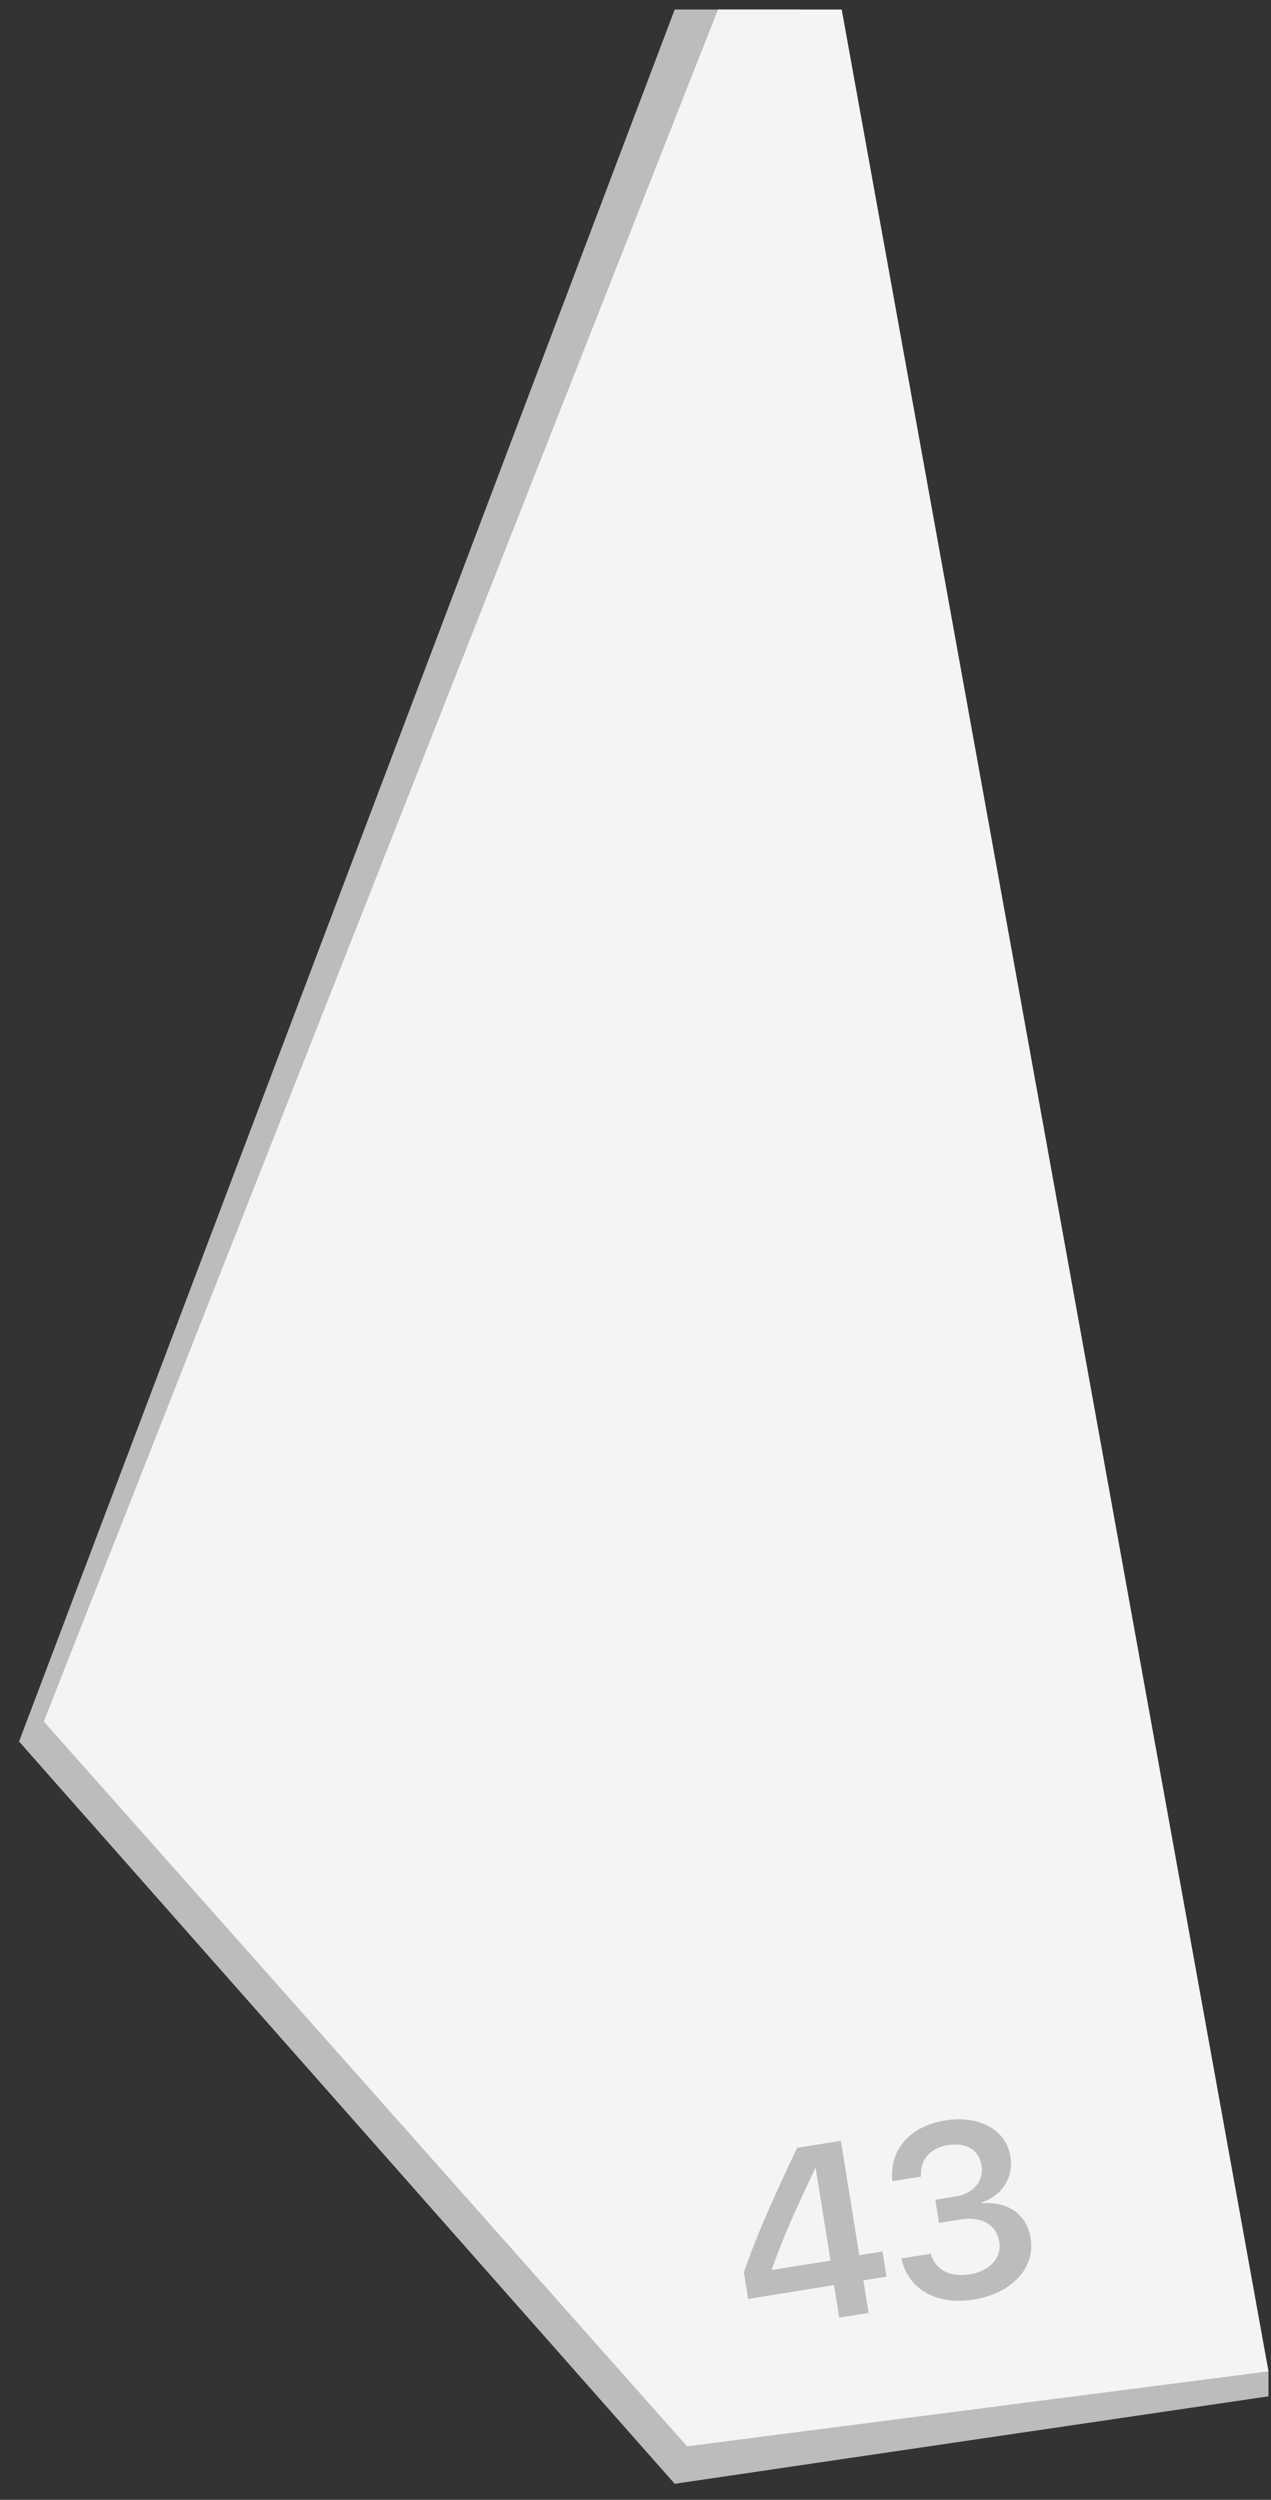 <svg width="60" height="118" viewBox="0 0 60 118" fill="none" xmlns="http://www.w3.org/2000/svg">
<rect x="0" y="0" width="60" height="118" fill="#333333" stroke="none"/>
<path d="M59.881 113.114V111.935L37.691 0.449H31.851L0.9 82.205L31.851 117.243L59.881 113.114Z" fill="#BCBCBC"/>
<path d="M39.734 0.449L59.881 111.934L32.435 115.474L2.068 81.261L33.895 0.449H39.734Z" fill="#F4F4F4"/>
<path d="M39.619 109.4L39.372 107.863L35.318 108.516L35.117 107.267C35.606 105.824 36.28 104.231 37.629 101.386L39.696 101.053L40.565 106.452L41.658 106.276L41.849 107.464L40.757 107.64L41.004 109.177L39.619 109.4ZM36.443 107.111L36.45 107.15L39.208 106.706L38.506 102.348L38.484 102.351C37.478 104.466 36.895 105.79 36.443 107.111ZM44.328 104.928L44.153 103.835L45.132 103.677C45.965 103.543 46.452 102.939 46.335 102.213C46.22 101.504 45.649 101.11 44.736 101.257C43.898 101.393 43.413 101.973 43.48 102.742L42.128 102.96C41.972 101.489 42.94 100.363 44.618 100.092C46.217 99.835 47.495 100.524 47.699 101.791C47.861 102.799 47.303 103.634 46.329 103.97L46.334 104.004C47.565 103.898 48.473 104.514 48.655 105.646C48.886 107.081 47.736 108.26 45.963 108.546C44.178 108.834 42.86 108.041 42.554 106.606L43.939 106.382C44.126 107.115 44.814 107.512 45.783 107.356C46.717 107.206 47.292 106.576 47.171 105.827C47.039 105.005 46.339 104.604 45.331 104.766L44.328 104.928Z" fill="#BCBCBC"/>
</svg>
